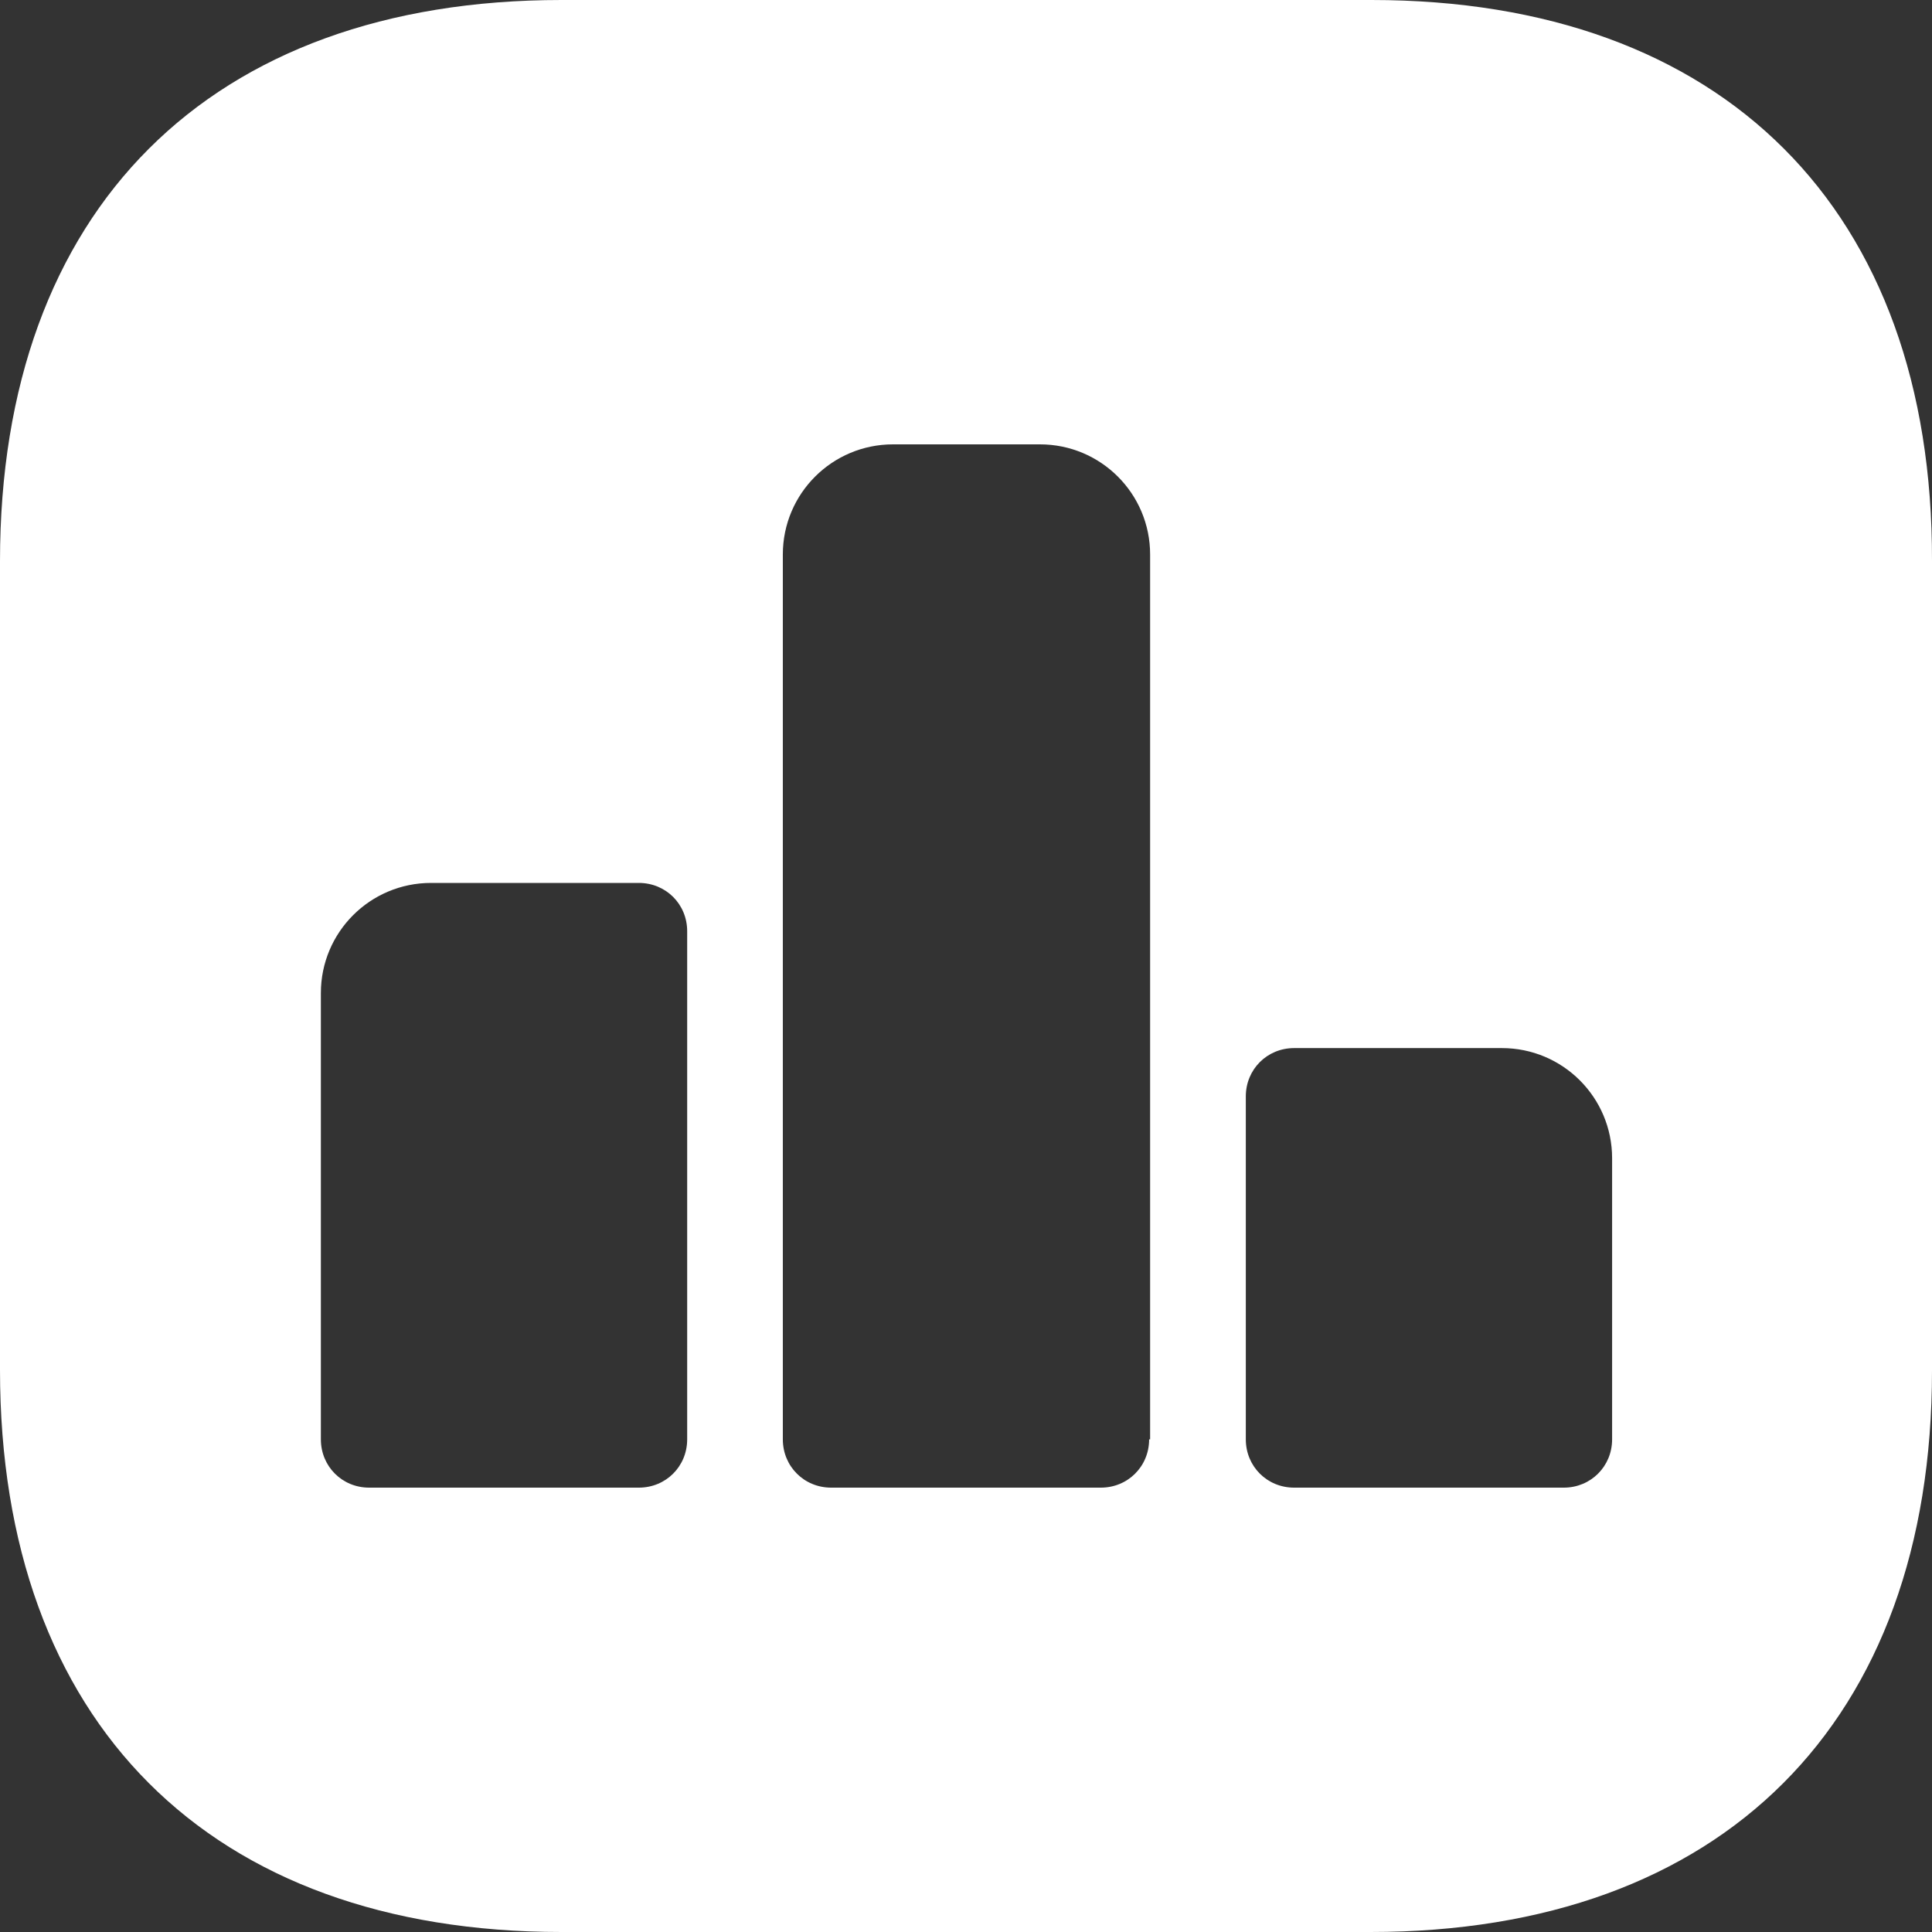 <svg width="47" height="47" viewBox="0 0 47 47" fill="none" xmlns="http://www.w3.org/2000/svg">
<rect x="0" y="0" width="47" height="47" fill="#333333" stroke="none"/>
<path d="M33.363 0H13.66C5.102 0 0 5.099 0 13.653V33.323C0 41.901 5.102 47 13.66 47H33.34C41.898 47 47 41.901 47 33.346V13.653C47.023 5.099 41.921 0 33.363 0ZM16.717 35.015C16.717 35.673 16.2 36.19 15.541 36.19H8.981C8.323 36.19 7.806 35.673 7.806 35.015V24.158C7.806 22.677 9.005 21.479 10.486 21.479H15.541C16.2 21.479 16.717 21.996 16.717 22.654V35.015ZM27.955 35.015C27.955 35.673 27.438 36.19 26.78 36.19H20.22C19.562 36.19 19.044 35.673 19.044 35.015V13.489C19.044 12.008 20.244 10.81 21.725 10.81H25.299C26.78 10.81 27.979 12.008 27.979 13.489V35.015H27.955ZM39.218 35.015C39.218 35.673 38.7 36.19 38.042 36.19H31.482C30.824 36.19 30.307 35.673 30.307 35.015V26.672C30.307 26.015 30.824 25.497 31.482 25.497H36.537C38.018 25.497 39.218 26.696 39.218 28.177V35.015Z" fill="white"/>
</svg>
